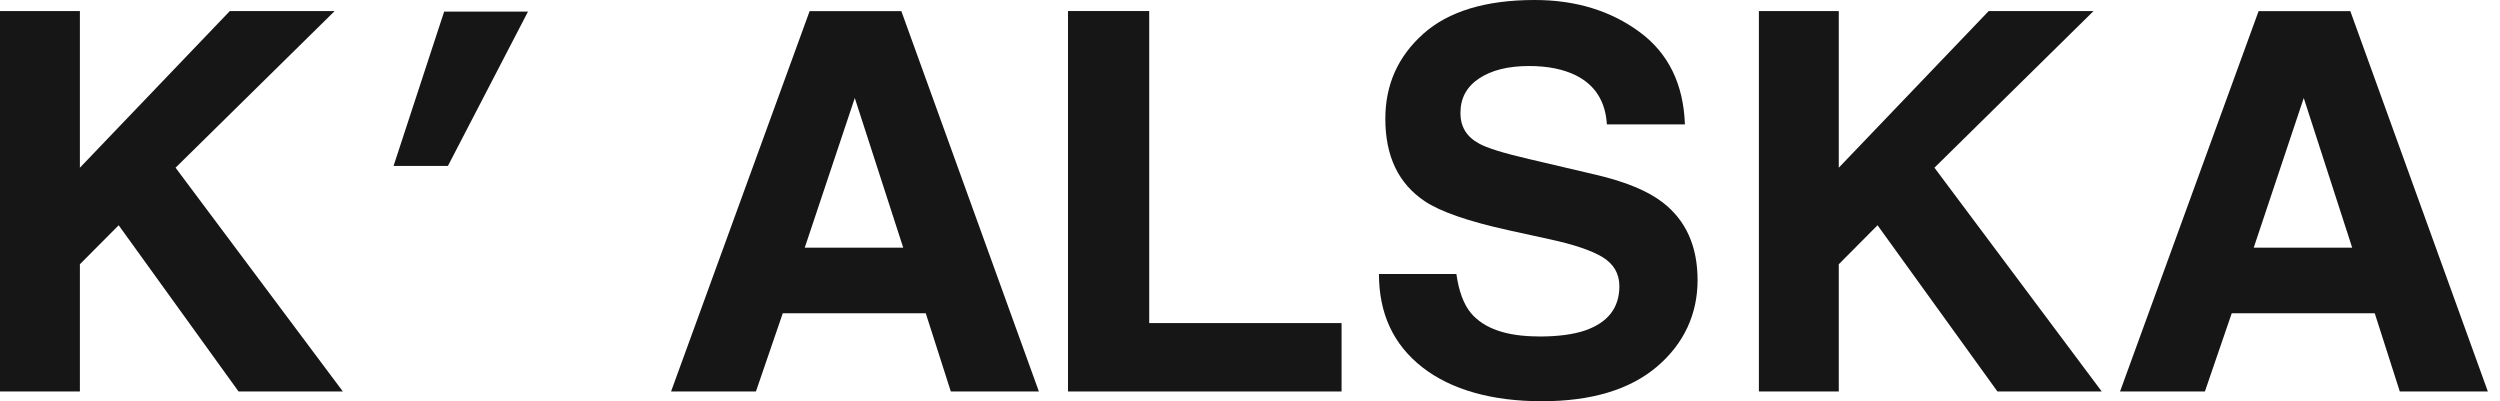 <svg width="162" height="26" viewBox="0 0 162 26" fill="none" xmlns="http://www.w3.org/2000/svg">
<path d="M22.223 25.368H15.458L7.69 14.597L5.177 17.123V25.368H0V0.715H5.177V10.867L14.893 0.715H21.688L11.376 10.867L22.217 25.368H22.223Z" fill="#171616"/>
<path d="M25.502 10.754L28.781 0.751H34.214L29.024 10.754H25.508H25.502Z" fill="#171616"/>
<path d="M59.995 20.298H50.724L48.984 25.369H43.484L52.464 0.721H58.407L67.32 25.369H61.613L59.989 20.298H59.995ZM58.529 16.05L55.39 6.351L52.147 16.05H58.535H58.529Z" fill="#171616"/>
<path d="M69.207 0.715H74.469V20.936H86.934V25.368H69.207V0.715Z" fill="#171616"/>
<path d="M99.71 21.806C100.951 21.806 101.961 21.675 102.733 21.407C104.199 20.894 104.935 19.941 104.935 18.547C104.935 17.73 104.57 17.105 103.84 16.658C103.11 16.223 101.967 15.836 100.409 15.502L97.745 14.918C95.129 14.341 93.316 13.709 92.312 13.03C90.615 11.892 89.769 10.116 89.769 7.698C89.769 5.487 90.59 3.658 92.227 2.192C93.863 0.733 96.272 0 99.448 0C102.1 0 104.364 0.691 106.237 2.067C108.111 3.444 109.09 5.445 109.182 8.061H104.126C104.035 6.577 103.372 5.523 102.143 4.897C101.322 4.486 100.306 4.278 99.089 4.278C97.733 4.278 96.656 4.546 95.847 5.082C95.037 5.618 94.636 6.363 94.636 7.322C94.636 8.204 95.031 8.859 95.828 9.294C96.339 9.586 97.434 9.926 99.107 10.313L103.445 11.332C105.349 11.779 106.779 12.374 107.746 13.119C109.249 14.281 110.003 15.955 110.003 18.154C110.003 20.352 109.121 22.276 107.363 23.766C105.605 25.255 103.116 26 99.91 26C96.704 26 94.052 25.267 92.172 23.802C90.292 22.336 89.356 20.322 89.356 17.754H94.374C94.532 18.88 94.849 19.72 95.311 20.28C96.163 21.293 97.629 21.8 99.698 21.8L99.71 21.806Z" fill="#171616"/>
<path d="M136.199 25.368H129.434L121.665 14.597L119.153 17.123V25.368H113.976V0.715H119.153V10.867L128.868 0.715H135.663L125.352 10.867L136.193 25.368H136.199Z" fill="#171616"/>
<path d="M153.889 20.298H144.617L142.877 25.369H137.378L146.357 0.721H152.301L161.213 25.369H155.507L153.883 20.298H153.889ZM152.422 16.05L149.283 6.351L146.041 16.05H152.429H152.422Z" fill="#171616"/>
</svg>
